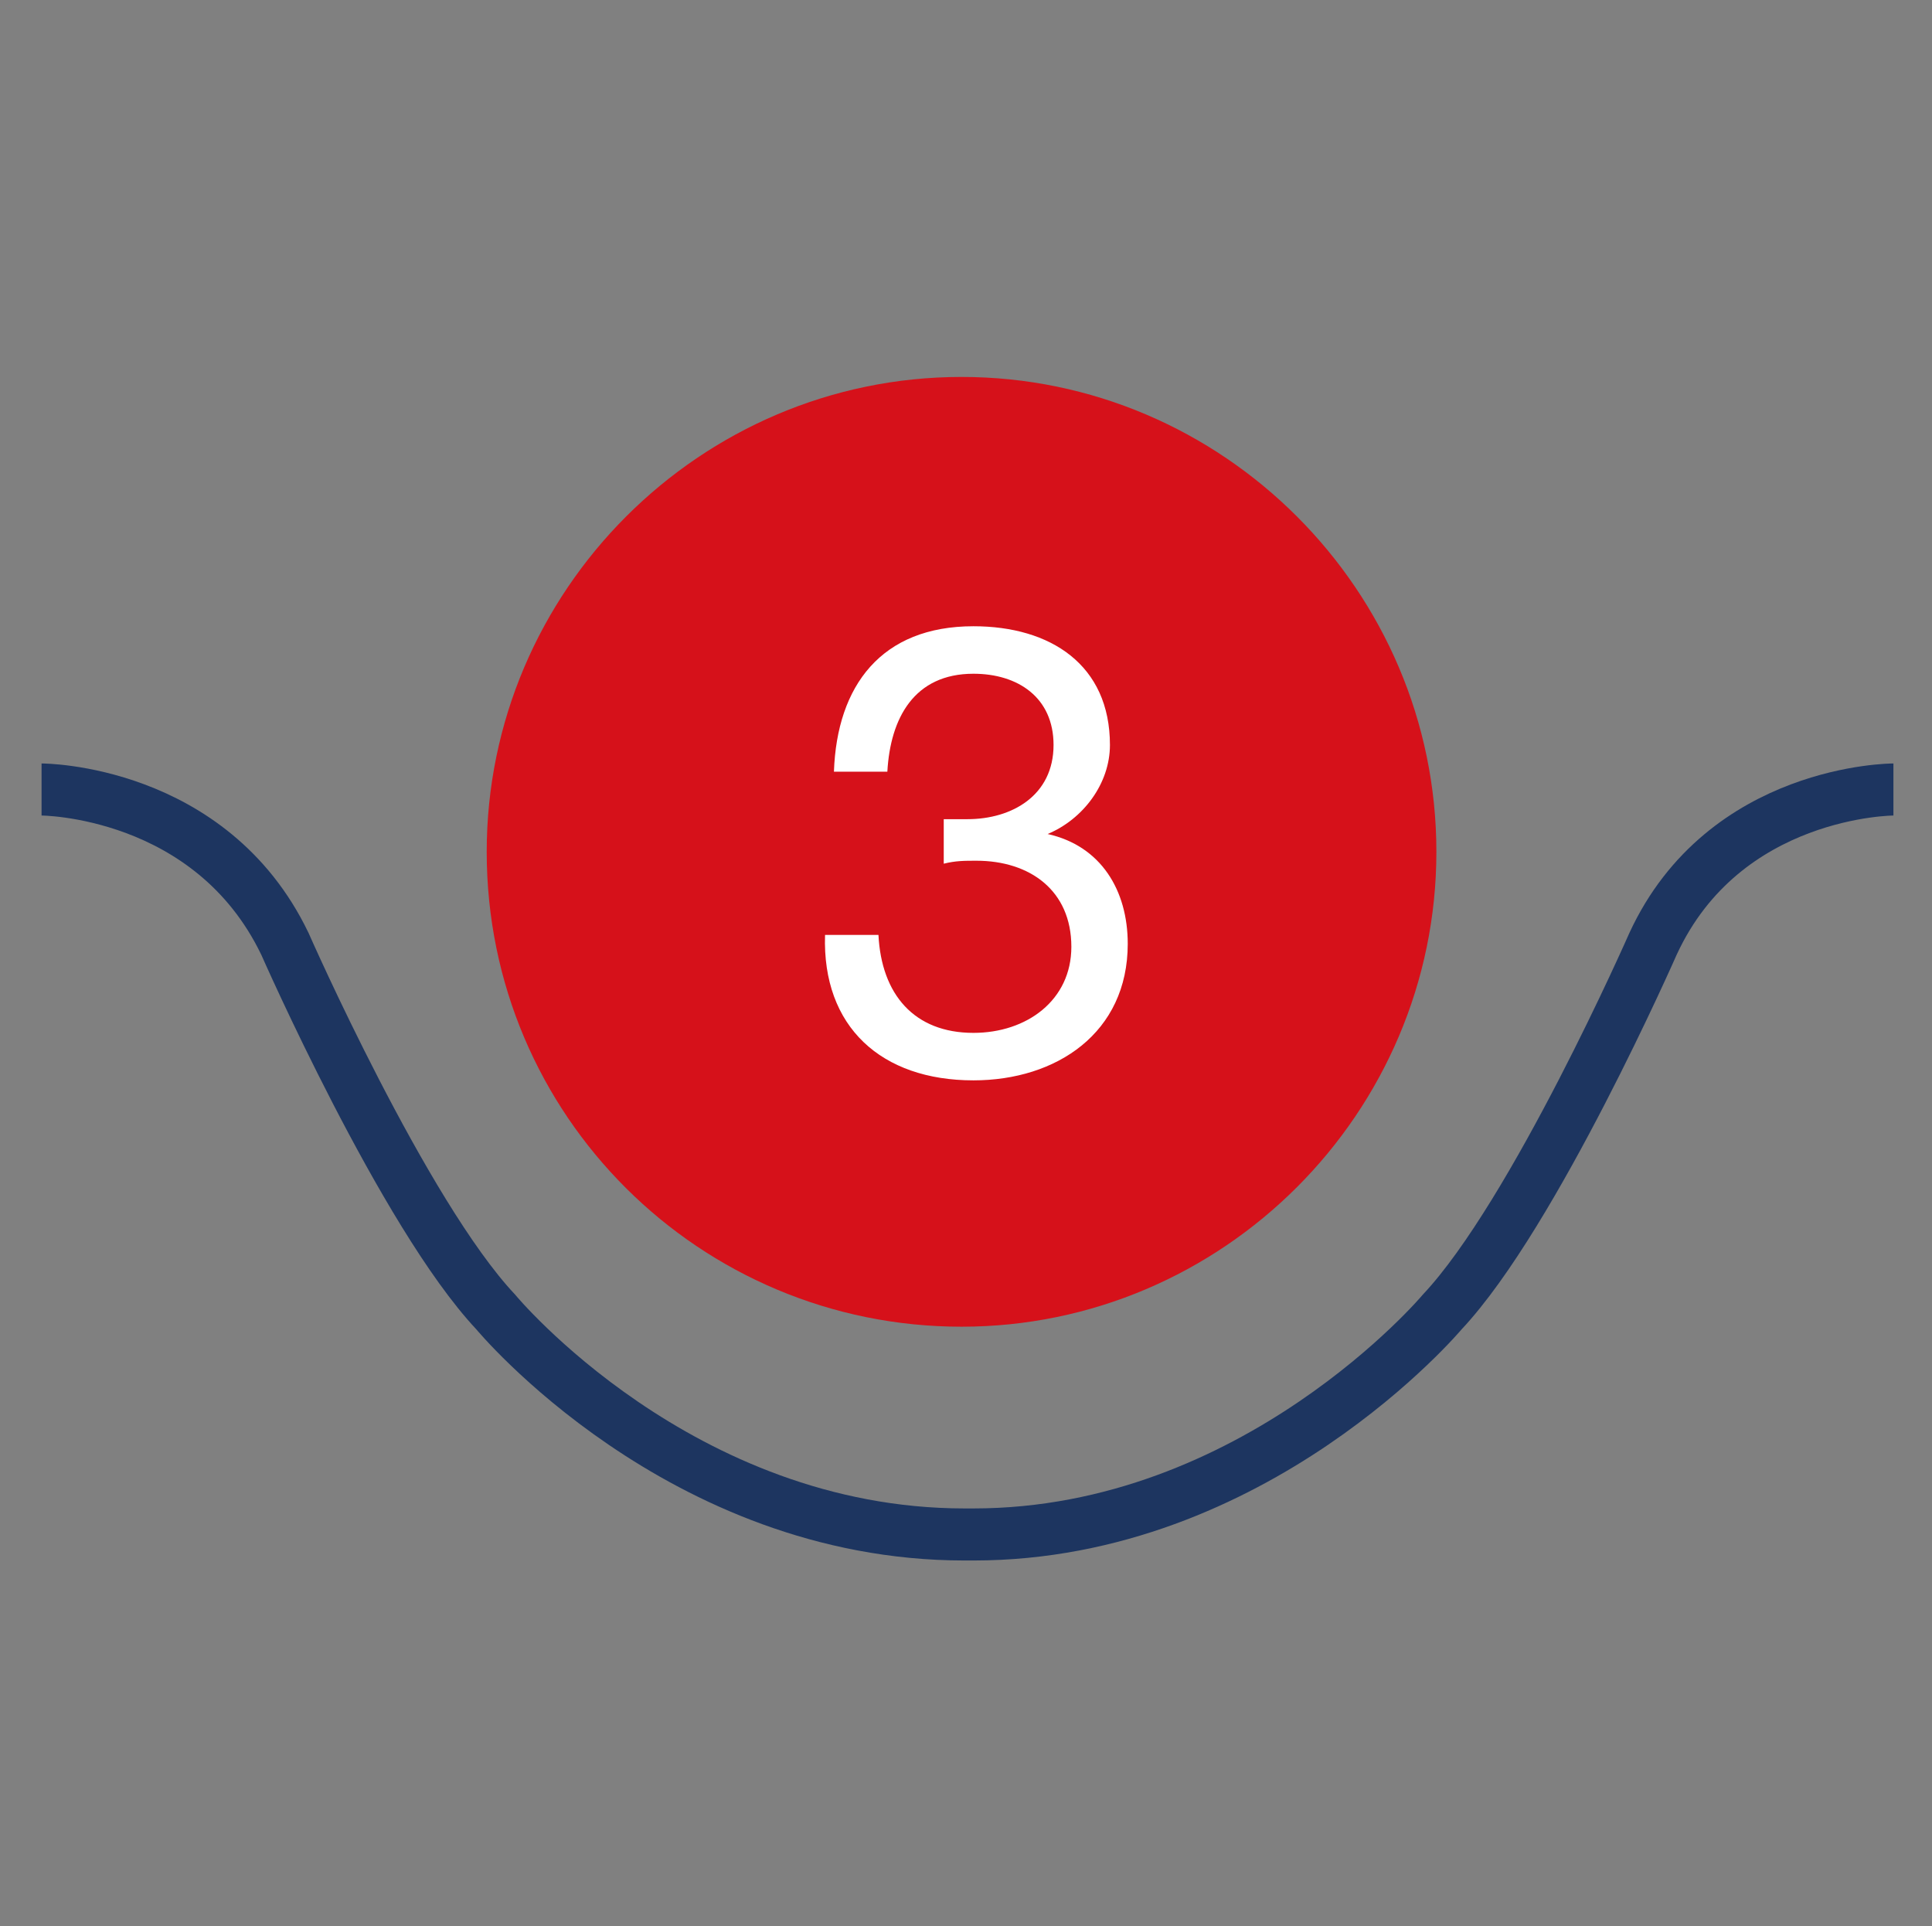 <?xml version="1.0" encoding="utf-8"?>
<!-- Generator: Adobe Illustrator 19.0.0, SVG Export Plug-In . SVG Version: 6.00 Build 0)  -->
<svg version="1.1" id="Layer_1" xmlns="http://www.w3.org/2000/svg" xmlns:xlink="http://www.w3.org/1999/xlink" x="0px" y="0px"
	 viewBox="-272 364.1 65.1 64.9" style="enable-background:new -272 364.1 65.1 64.9;" xml:space="preserve">
<rect x="-272" y="364.1" width="65.1" height="64.9" fill="#808080" stroke="none"/>
<style type="text/css">
	.st0{fill:none;stroke:#1D3560;stroke-width:1.754;}
	.st1{fill:#D6111A;}
	.st2{fill:#FFFFFF;}
</style>
<g>
	<path class="st0" d="M-208.2,390.7c0,0-5.7,0-8.1,5.2c0,0-4,9.1-7.1,12.4c0,0-6.3,7.5-15.8,7.5h-0.3c-9.6,0-15.8-7.5-15.8-7.5
		c-3.1-3.3-7.1-12.4-7.1-12.4c-2.5-5.2-8.2-5.2-8.2-5.2"/>
	<path class="st1" d="M-255.6,392.8c0-8.8,7.2-16,16-16c8.8,0,16,7.2,16,16c0,8.8-7.2,16-16,16
		C-248.4,408.8-255.6,401.7-255.6,392.8"/>
	<g>
		<path class="st2" d="M-240.2,391.7c0.3,0,0.5,0,0.8,0c1.5,0,2.9-0.8,2.9-2.5c0-1.6-1.2-2.4-2.7-2.4c-2,0-2.8,1.5-2.9,3.3h-1.8
			c0.1-2.9,1.6-4.9,4.7-4.9c2.6,0,4.6,1.3,4.6,4c0,1.3-0.9,2.5-2.1,3v0c1.8,0.4,2.7,1.9,2.7,3.7c0,3-2.4,4.6-5.2,4.6
			c-3.1,0-5.1-1.8-5-4.9h1.8c0.1,2,1.2,3.3,3.2,3.3c1.8,0,3.3-1.1,3.3-2.9c0-1.9-1.4-2.9-3.2-2.9c-0.4,0-0.7,0-1.1,0.1V391.7z"/>
	</g>
</g>
</svg>
